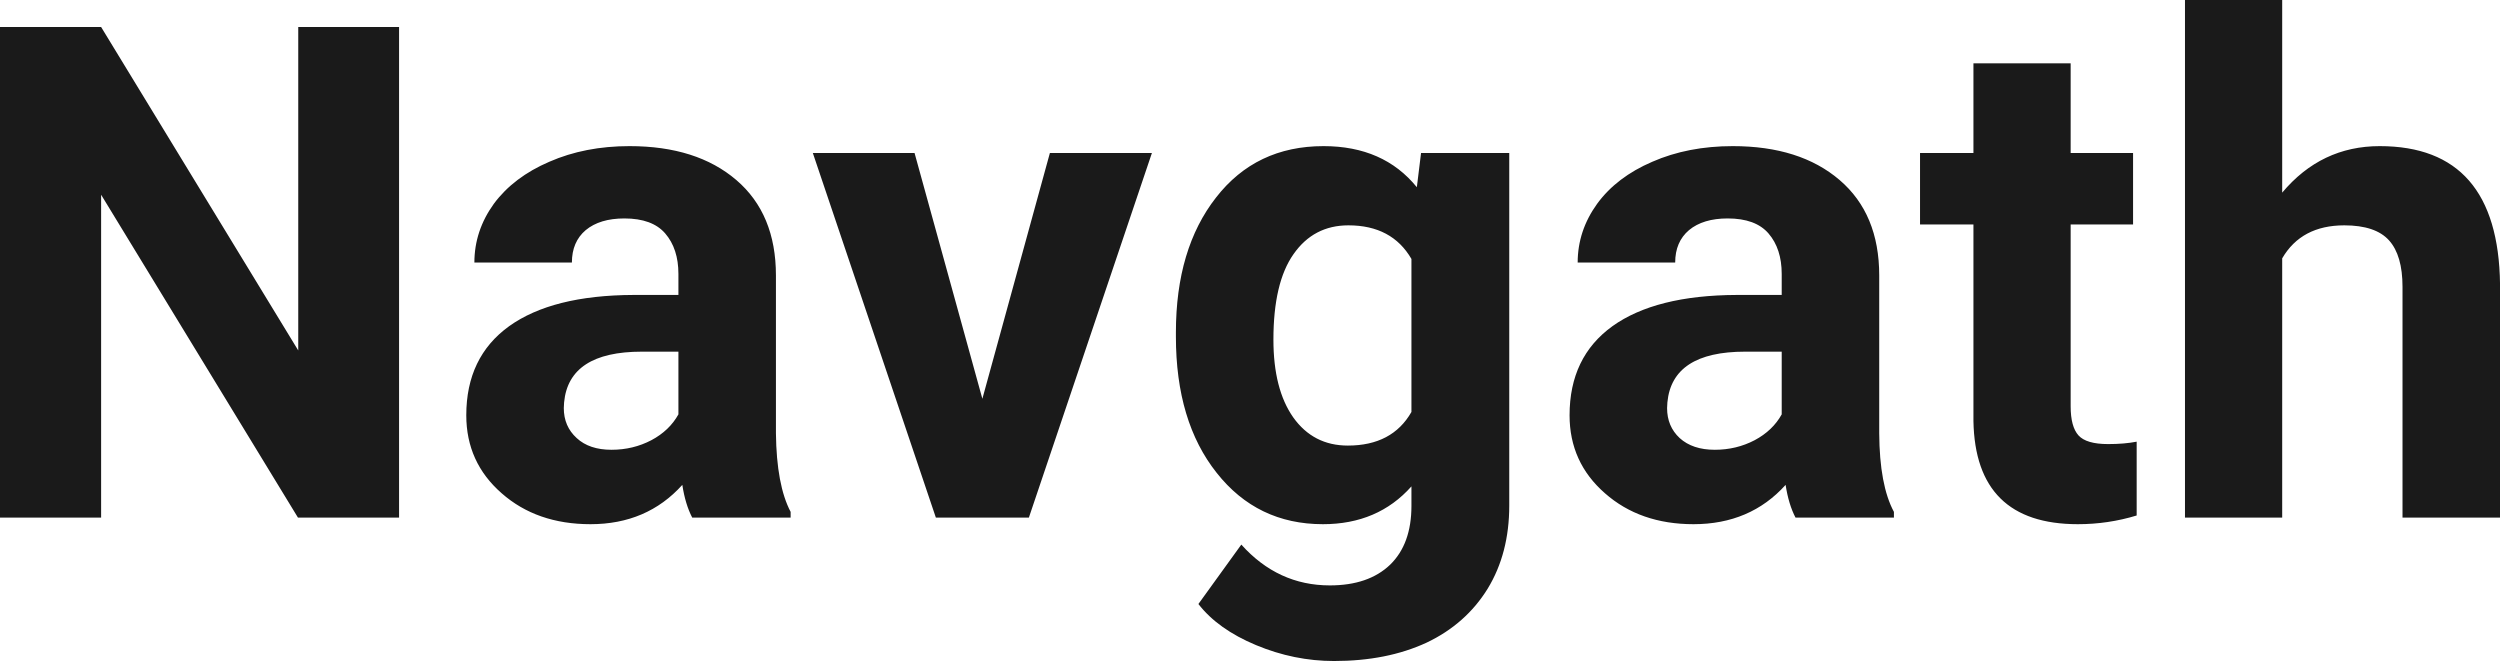 <?xml version="1.0" encoding="UTF-8" standalone="yes"?>
<svg xmlns="http://www.w3.org/2000/svg" width="100%" height="100%" viewBox="0 0 83.319 22.034" fill="rgb(26, 26, 26)">
  <path d="M13.30 0.90L13.30 17.25L9.93 17.25L3.37 6.49L3.37 17.25L0 17.25L0 0.90L3.37 0.90L9.94 11.68L9.94 0.90L13.30 0.90ZM26.35 17.25L23.07 17.25Q22.84 16.81 22.74 16.16L22.74 16.16Q21.56 17.47 19.68 17.47L19.68 17.47Q17.89 17.47 16.72 16.44Q15.54 15.41 15.54 13.84L15.54 13.84Q15.54 11.90 16.97 10.87Q18.41 9.84 21.11 9.83L21.11 9.83L22.61 9.83L22.61 9.13Q22.61 8.29 22.17 7.78Q21.74 7.28 20.81 7.28L20.81 7.28Q19.99 7.28 19.52 7.67Q19.06 8.06 19.06 8.75L19.06 8.75L15.81 8.75Q15.81 7.69 16.46 6.79Q17.12 5.90 18.31 5.39Q19.50 4.87 20.98 4.87L20.98 4.87Q23.22 4.87 24.54 6.00Q25.86 7.13 25.86 9.18L25.86 9.18L25.86 14.44Q25.88 16.17 26.35 17.06L26.35 17.06L26.35 17.25ZM20.38 14.99L20.38 14.99Q21.10 14.99 21.71 14.67Q22.31 14.35 22.61 13.81L22.61 13.81L22.61 11.72L21.39 11.72Q18.96 11.72 18.80 13.41L18.80 13.41L18.79 13.60Q18.79 14.21 19.22 14.60Q19.64 14.99 20.38 14.99ZM30.48 5.10L32.74 13.29L34.99 5.10L38.39 5.10L34.29 17.25L31.19 17.25L27.09 5.10L30.48 5.10ZM39.19 11.22L39.19 11.08Q39.19 8.29 40.53 6.58Q41.86 4.87 44.11 4.87L44.11 4.87Q46.11 4.87 47.22 6.24L47.22 6.24L47.36 5.10L50.30 5.10L50.30 16.85Q50.30 18.44 49.58 19.62Q48.85 20.80 47.54 21.42Q46.22 22.03 44.46 22.03L44.46 22.03Q43.13 22.03 41.86 21.50Q40.59 20.97 39.94 20.13L39.94 20.13L41.37 18.15Q42.59 19.51 44.32 19.51L44.32 19.51Q45.61 19.51 46.33 18.82Q47.04 18.13 47.04 16.86L47.04 16.86L47.04 16.21Q45.92 17.47 44.09 17.47L44.09 17.47Q41.90 17.47 40.55 15.76Q39.19 14.05 39.19 11.22L39.19 11.22ZM42.44 11.32L42.44 11.32Q42.44 12.97 43.10 13.91Q43.77 14.85 44.92 14.85L44.92 14.85Q46.40 14.85 47.04 13.73L47.04 13.73L47.04 8.63Q46.39 7.51 44.94 7.51L44.94 7.51Q43.78 7.51 43.11 8.47Q42.44 9.42 42.44 11.32ZM63.12 17.25L59.84 17.25Q59.61 16.81 59.51 16.16L59.51 16.16Q58.33 17.47 56.44 17.47L56.44 17.47Q54.66 17.47 53.49 16.44Q52.31 15.41 52.31 13.84L52.31 13.84Q52.31 11.90 53.74 10.87Q55.18 9.84 57.88 9.83L57.88 9.83L59.38 9.83L59.38 9.13Q59.38 8.29 58.94 7.78Q58.51 7.28 57.58 7.28L57.58 7.28Q56.76 7.28 56.29 7.67Q55.83 8.06 55.83 8.75L55.83 8.75L52.58 8.75Q52.58 7.69 53.23 6.79Q53.88 5.90 55.07 5.39Q56.26 4.87 57.75 4.87L57.75 4.87Q59.99 4.87 61.31 6.00Q62.63 7.13 62.63 9.18L62.63 9.18L62.63 14.44Q62.64 16.17 63.12 17.06L63.12 17.06L63.12 17.25ZM57.15 14.99L57.15 14.99Q57.87 14.99 58.48 14.67Q59.08 14.35 59.38 13.81L59.38 13.81L59.38 11.72L58.16 11.72Q55.73 11.72 55.57 13.41L55.57 13.41L55.56 13.60Q55.56 14.21 55.98 14.60Q56.41 14.99 57.15 14.99ZM65.77 2.11L69.01 2.11L69.01 5.10L71.09 5.10L71.09 7.48L69.01 7.48L69.01 13.54Q69.01 14.22 69.27 14.51Q69.53 14.80 70.26 14.80L70.26 14.80Q70.80 14.80 71.21 14.72L71.21 14.72L71.21 17.18Q70.26 17.47 69.25 17.47L69.25 17.47Q65.83 17.47 65.77 14.03L65.77 14.03L65.77 7.48L63.99 7.48L63.99 5.10L65.77 5.10L65.77 2.11ZM76.06 0L76.06 6.42Q77.36 4.87 79.31 4.87L79.31 4.87Q83.26 4.87 83.32 9.47L83.32 9.47L83.32 17.25L80.07 17.25L80.07 9.56Q80.07 8.51 79.62 8.01Q79.17 7.51 78.13 7.51L78.13 7.51Q76.70 7.51 76.06 8.61L76.06 8.61L76.06 17.25L72.82 17.25L72.82 0L76.06 0Z" preserveAspectRatio="none"/>
</svg>